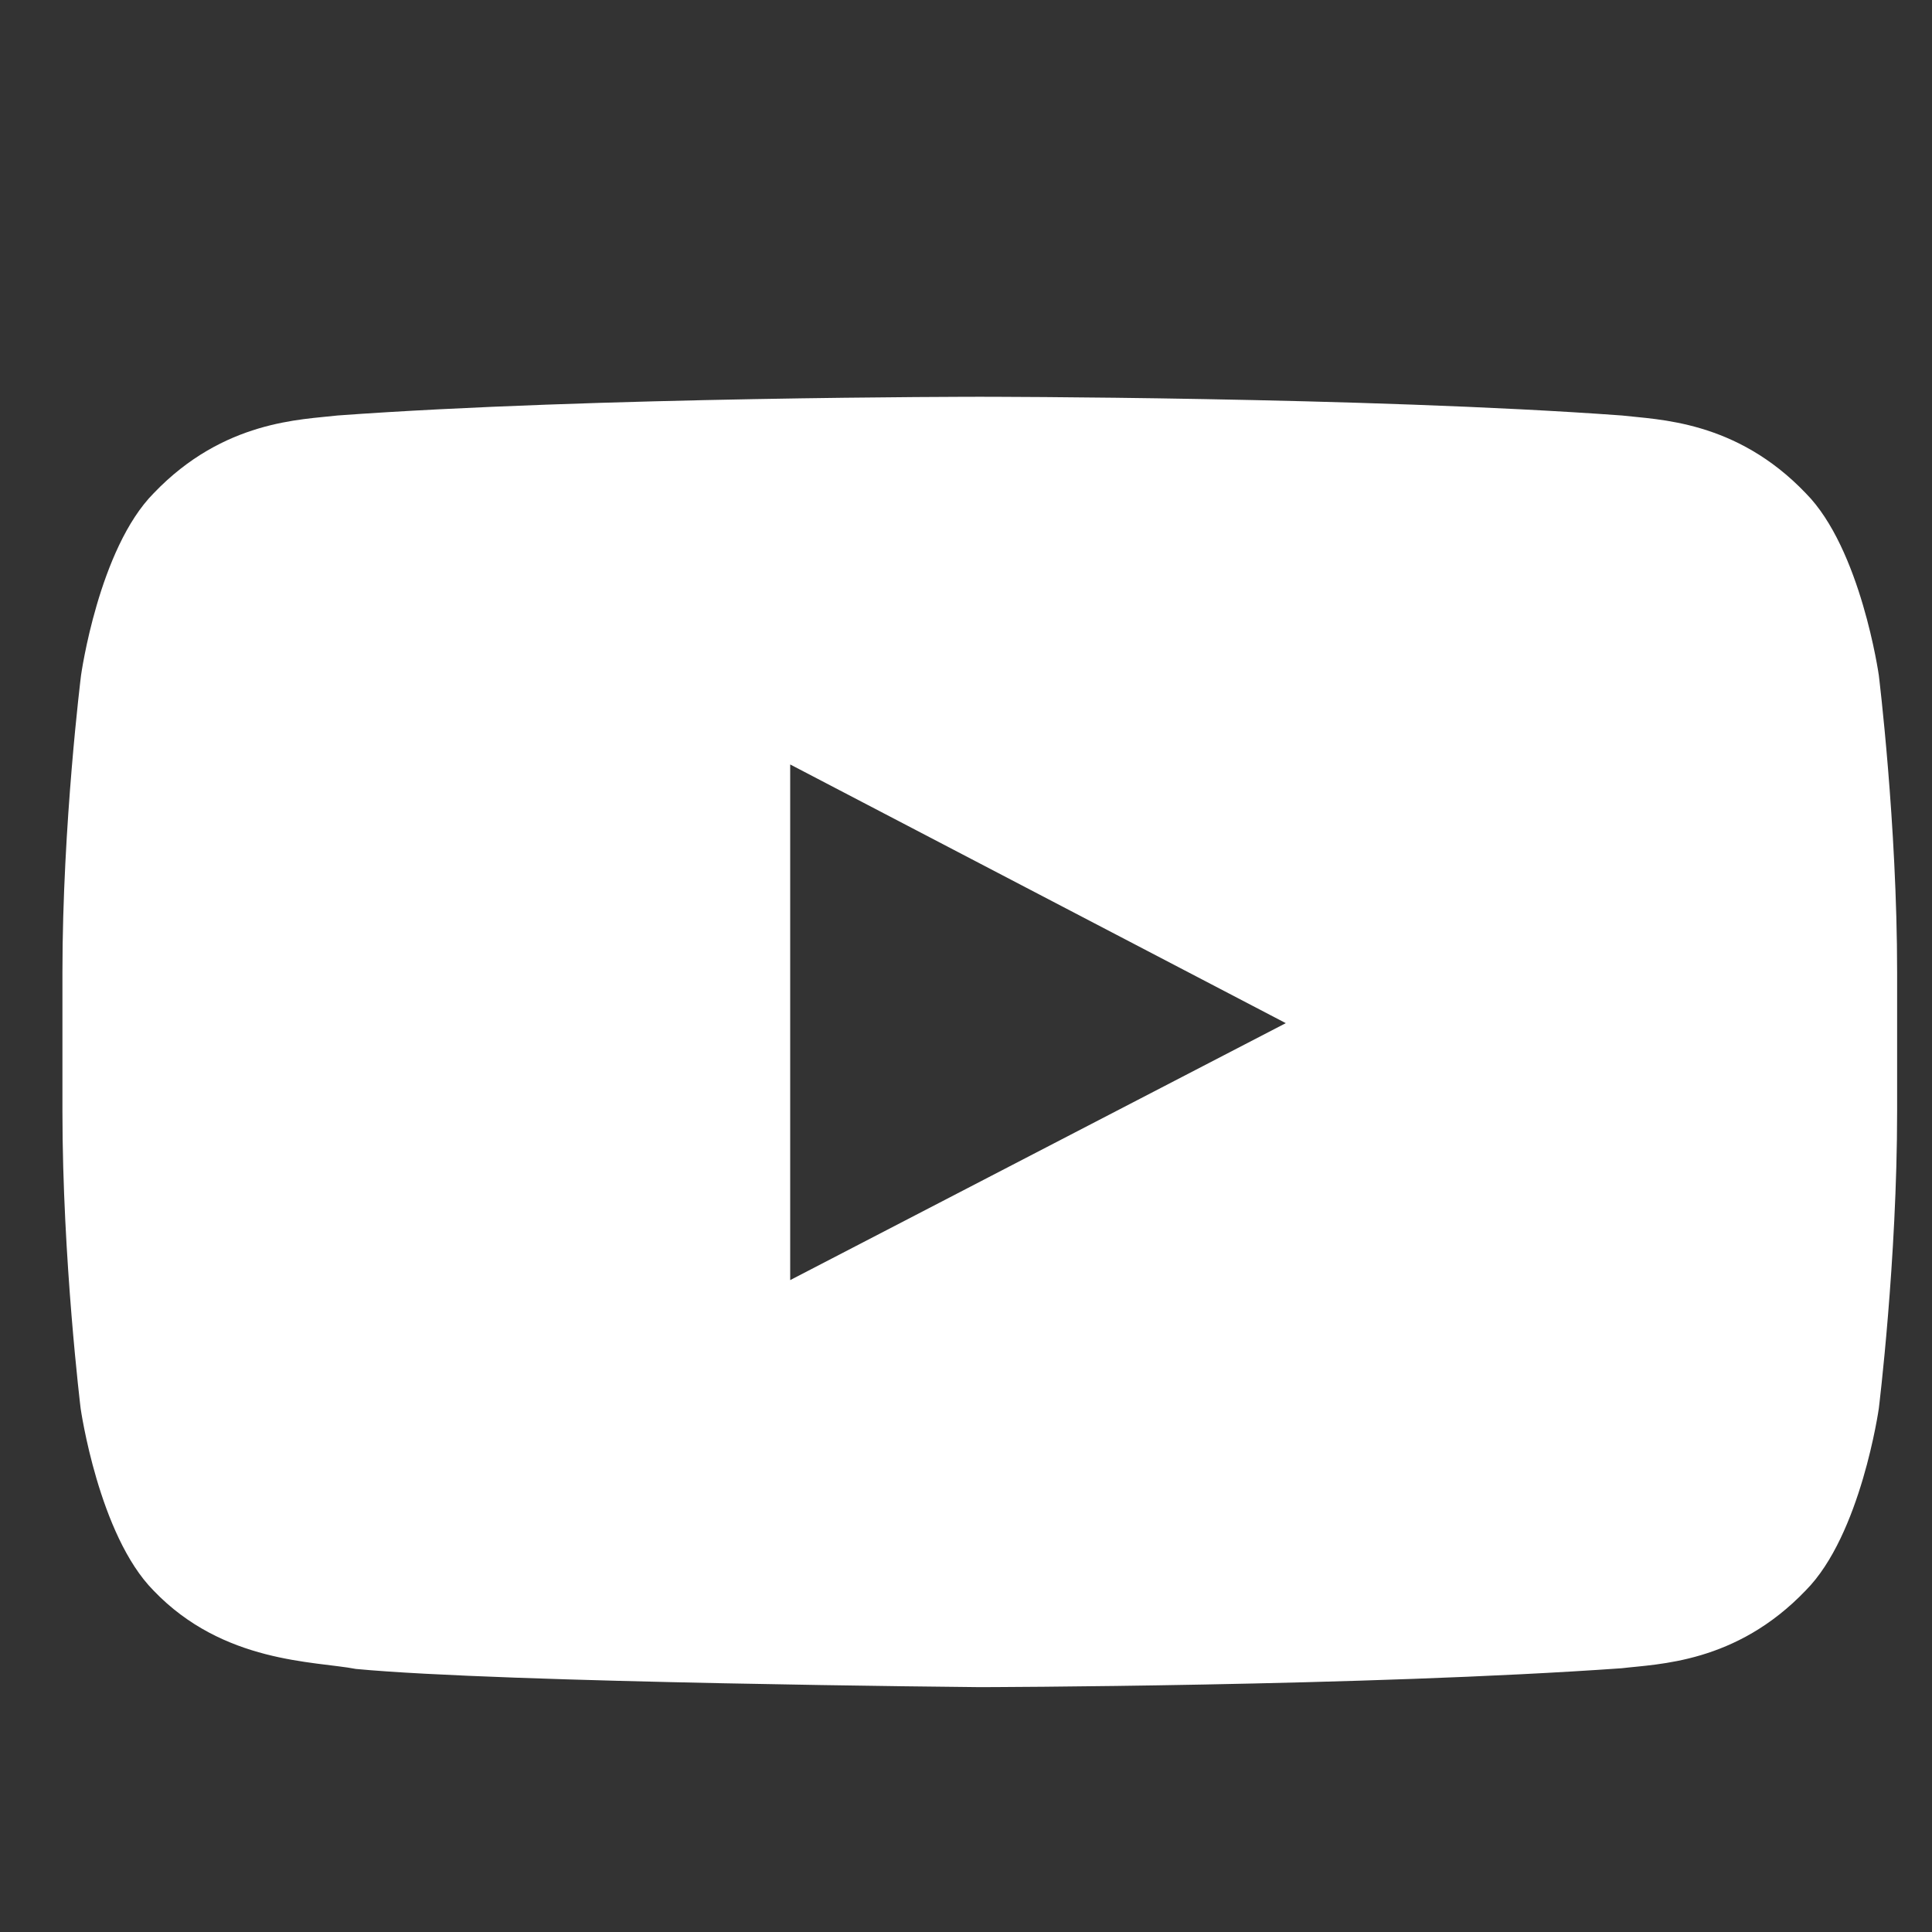 <svg width="19" height="19" viewBox="0 0 19 19" fill="none" xmlns="http://www.w3.org/2000/svg">
<rect x="0" y="0" width="19" height="19" fill="#333333" stroke="none"/>
<path d="M18.477 6.641C18.477 6.641 18.301 5.397 17.758 4.85C17.071 4.131 16.303 4.128 15.95 4.086C13.427 3.902 9.639 3.902 9.639 3.902H9.632C9.632 3.902 5.843 3.902 3.32 4.086C2.968 4.128 2.2 4.131 1.512 4.85C0.97 5.397 0.797 6.641 0.797 6.641C0.797 6.641 0.614 8.103 0.614 9.562V10.929C0.614 12.388 0.793 13.851 0.793 13.851C0.793 13.851 0.97 15.095 1.509 15.641C2.196 16.36 3.098 16.335 3.5 16.413C4.945 16.55 9.635 16.592 9.635 16.592C9.635 16.592 13.427 16.585 15.95 16.406C16.303 16.363 17.071 16.36 17.758 15.641C18.301 15.095 18.477 13.851 18.477 13.851C18.477 13.851 18.657 12.392 18.657 10.929V9.562C18.657 8.103 18.477 6.641 18.477 6.641ZM7.771 12.589V7.518L12.645 10.062L7.771 12.589Z" fill="white"/>
</svg>
